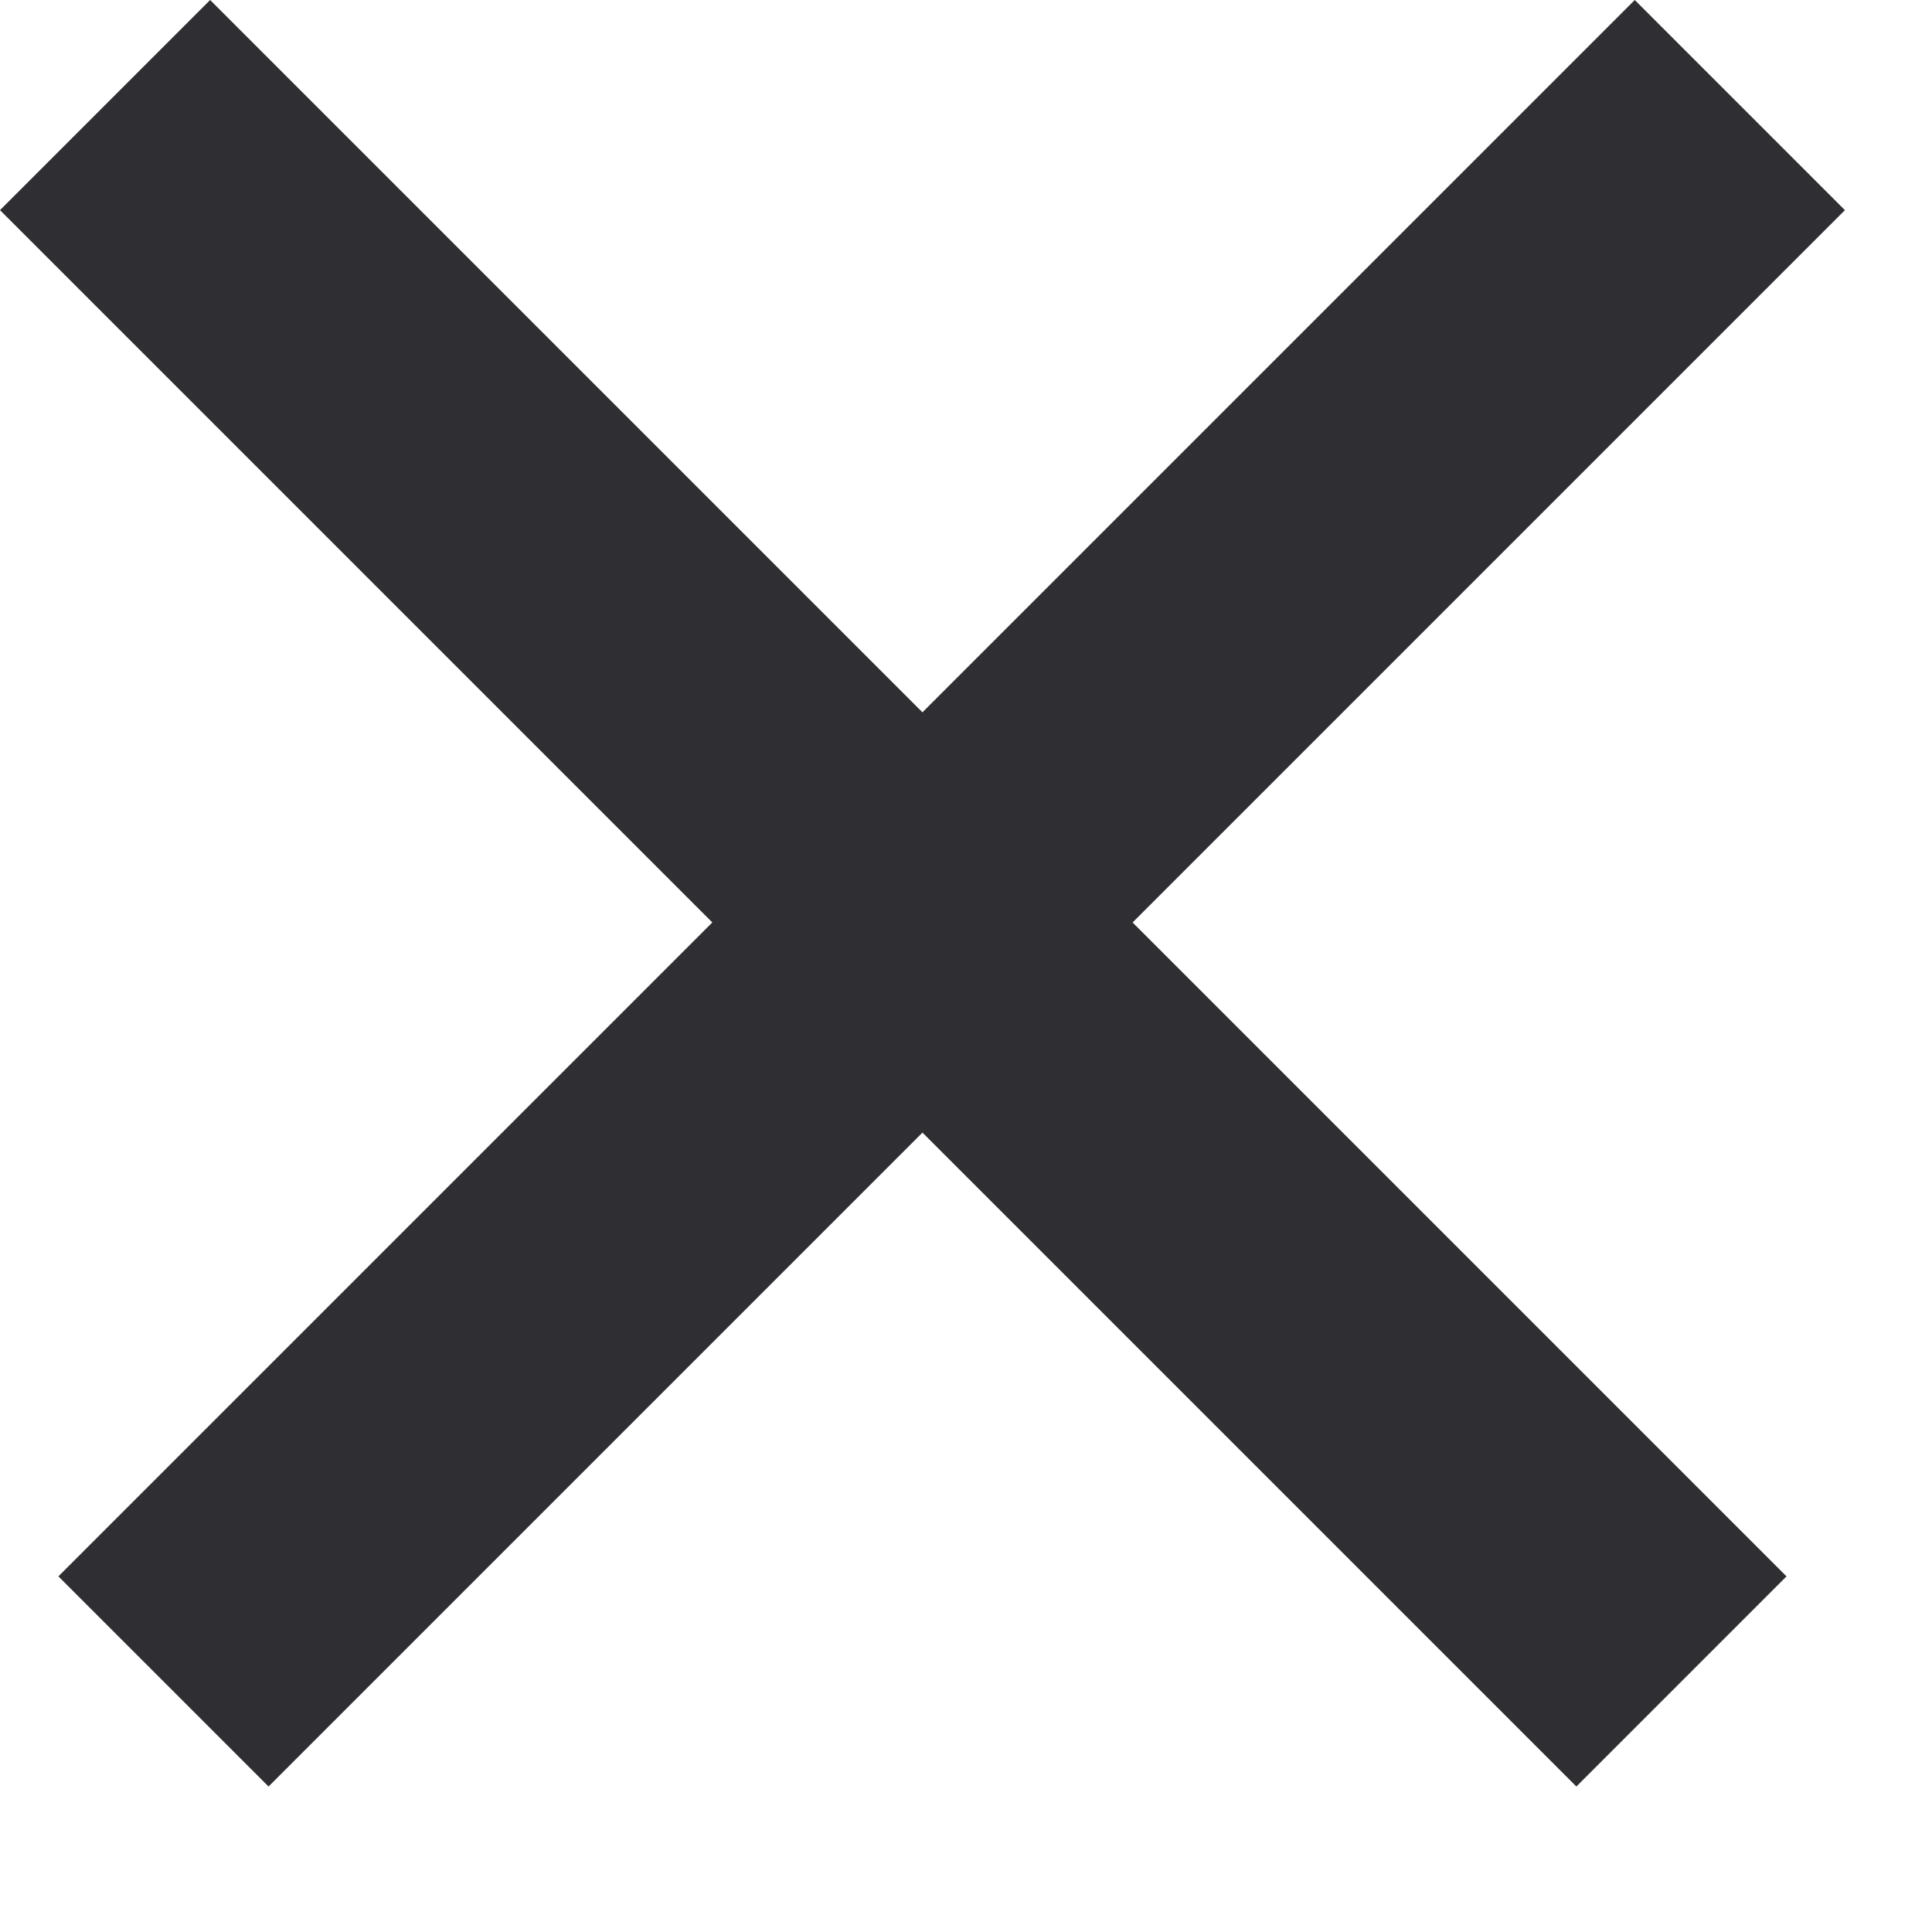 <svg width="13" height="13" viewBox="0 0 13 13" fill="none" xmlns="http://www.w3.org/2000/svg">
<path fill-rule="evenodd" clip-rule="evenodd" d="M7.621 6.207L12.414 1.414L11 4.21383e-05L6.207 4.793L1.414 -4.80811e-07L0 1.414L4.793 6.207L0.393 10.607L1.807 12.021L6.207 7.621L10.607 12.021L12.021 10.607L7.621 6.207Z" fill="#2E2E33"/>
</svg>
